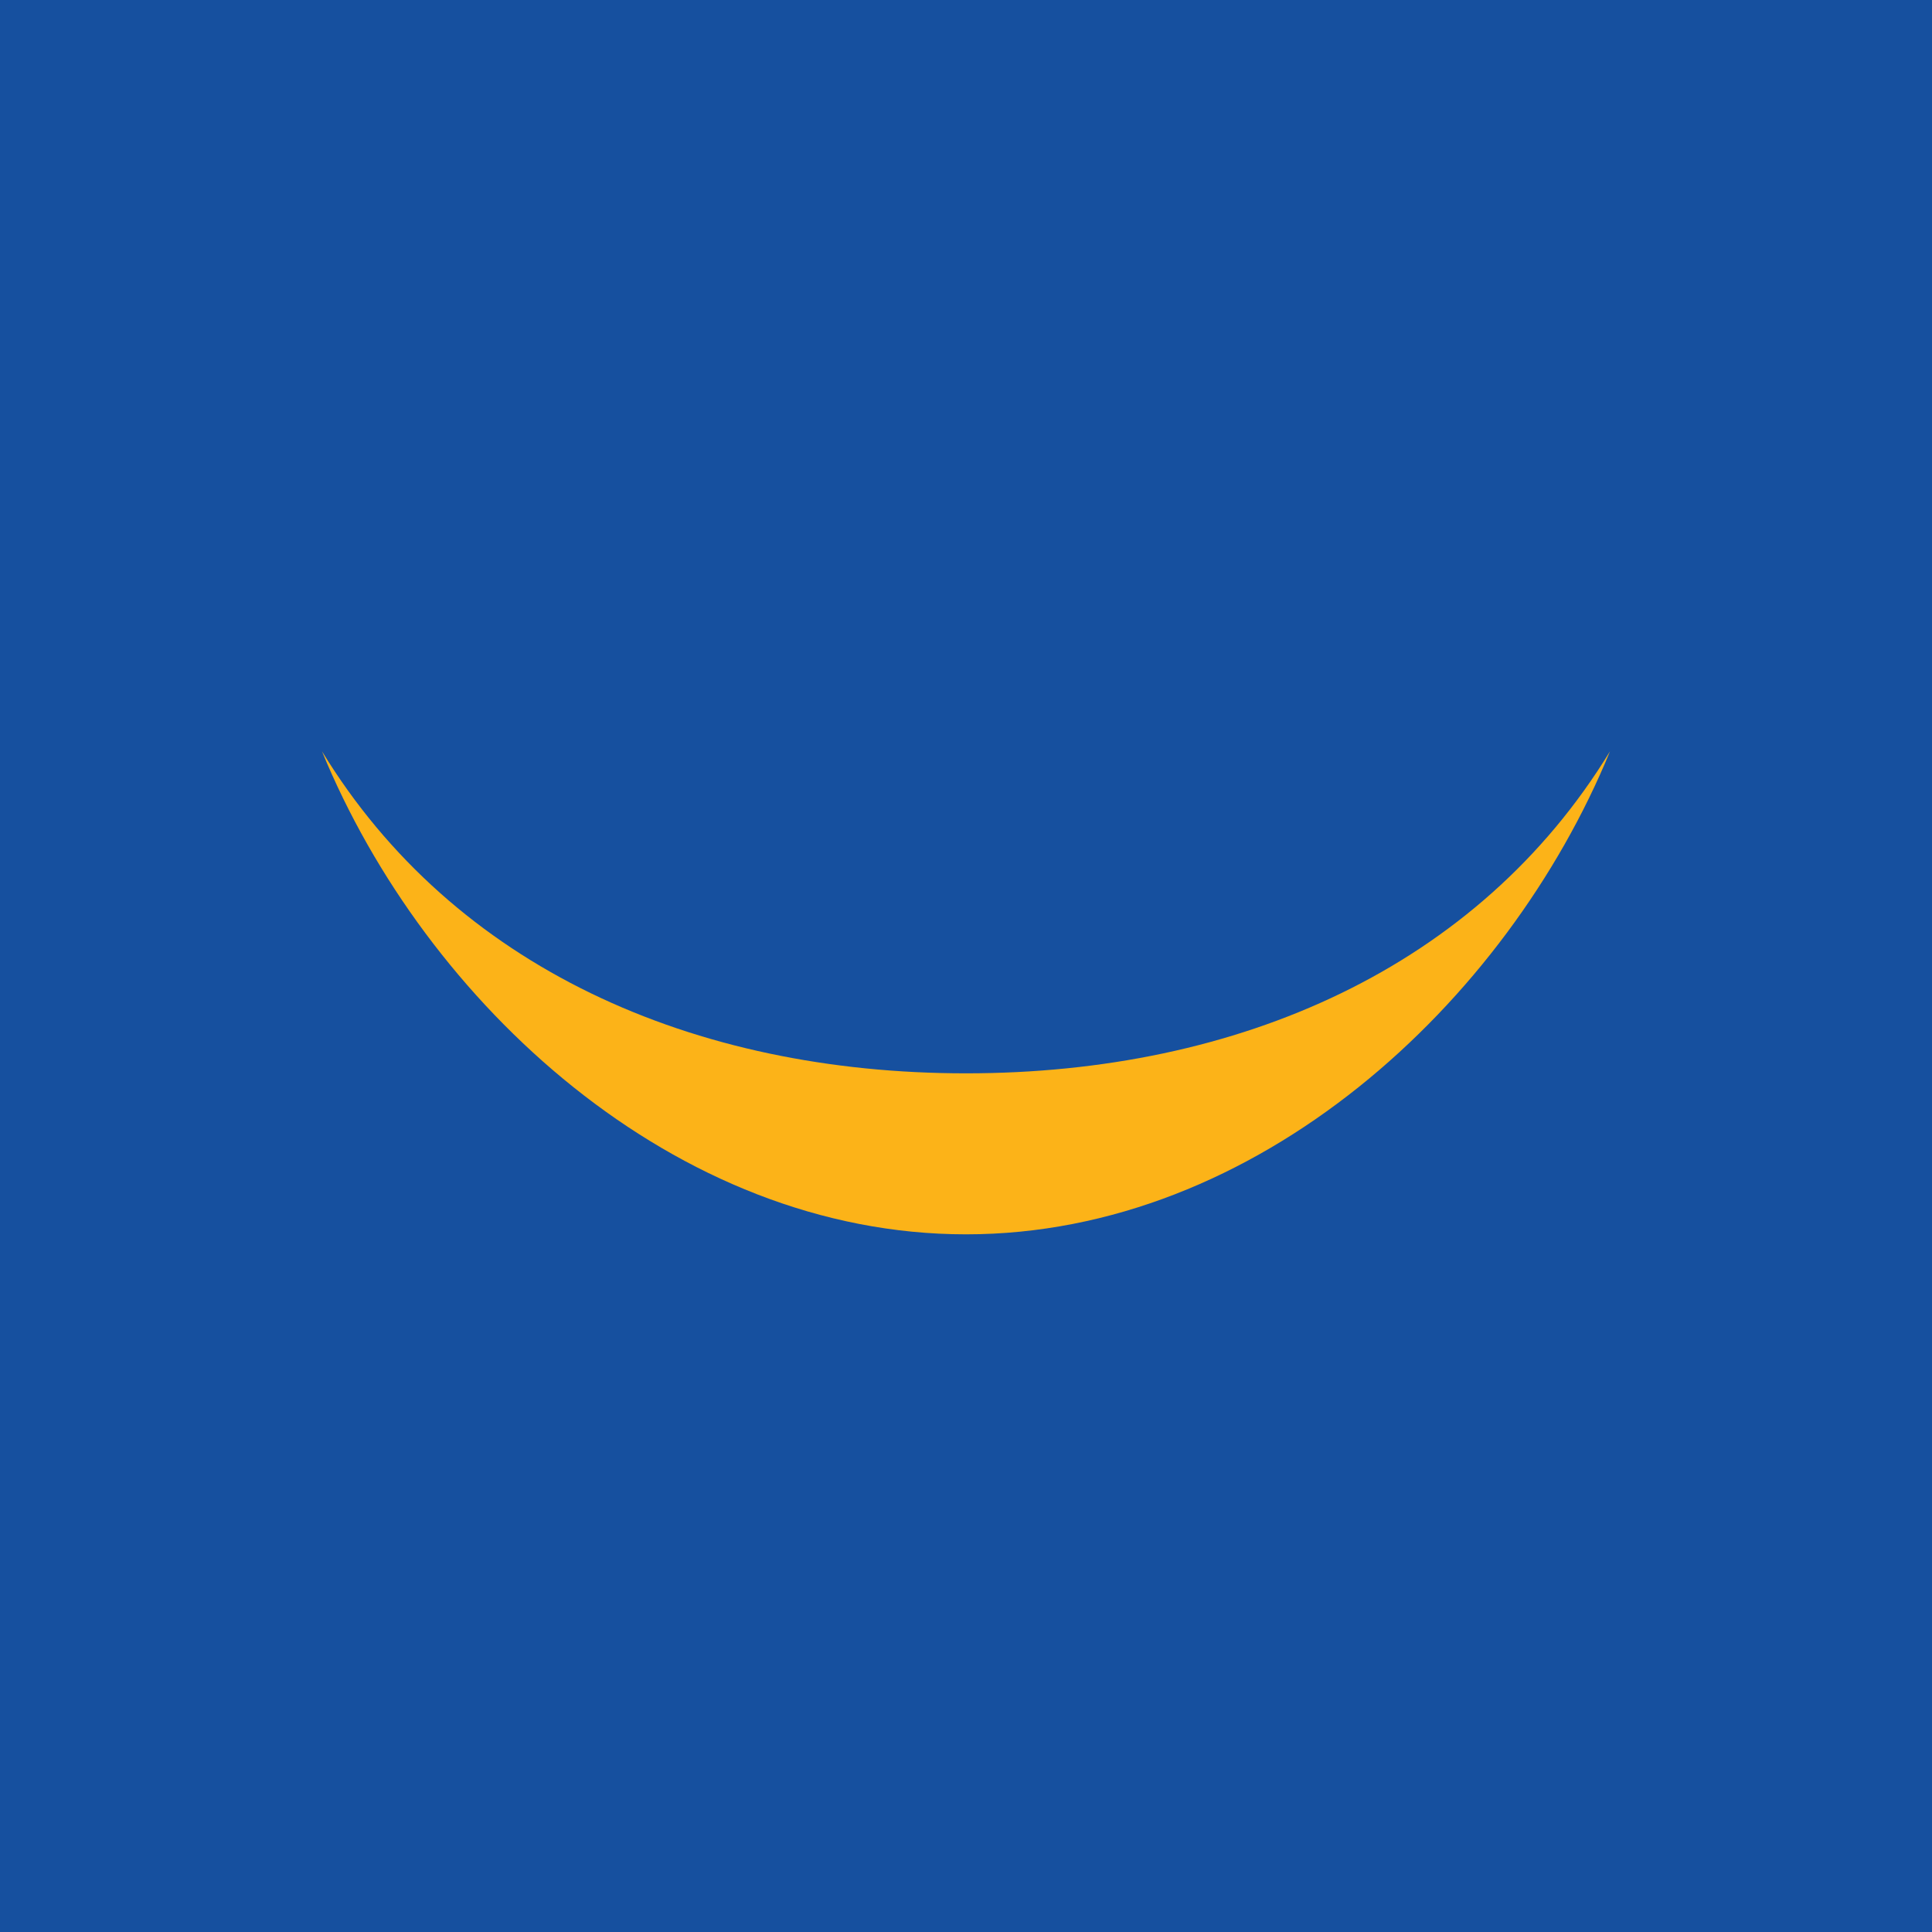 <!-- Foreks --><svg viewBox="0 0 18 18" xmlns="http://www.w3.org/2000/svg"><path fill="#16509F" d="M0 0h18v18H0z"/><path d="M15 7c-1.227 2.011-3.455 3-6 3s-4.773-.989-6-3c.963 2.346 3.287 4.5 6 4.5s5.037-2.154 6-4.5z" fill="#FCB318"/></svg>
